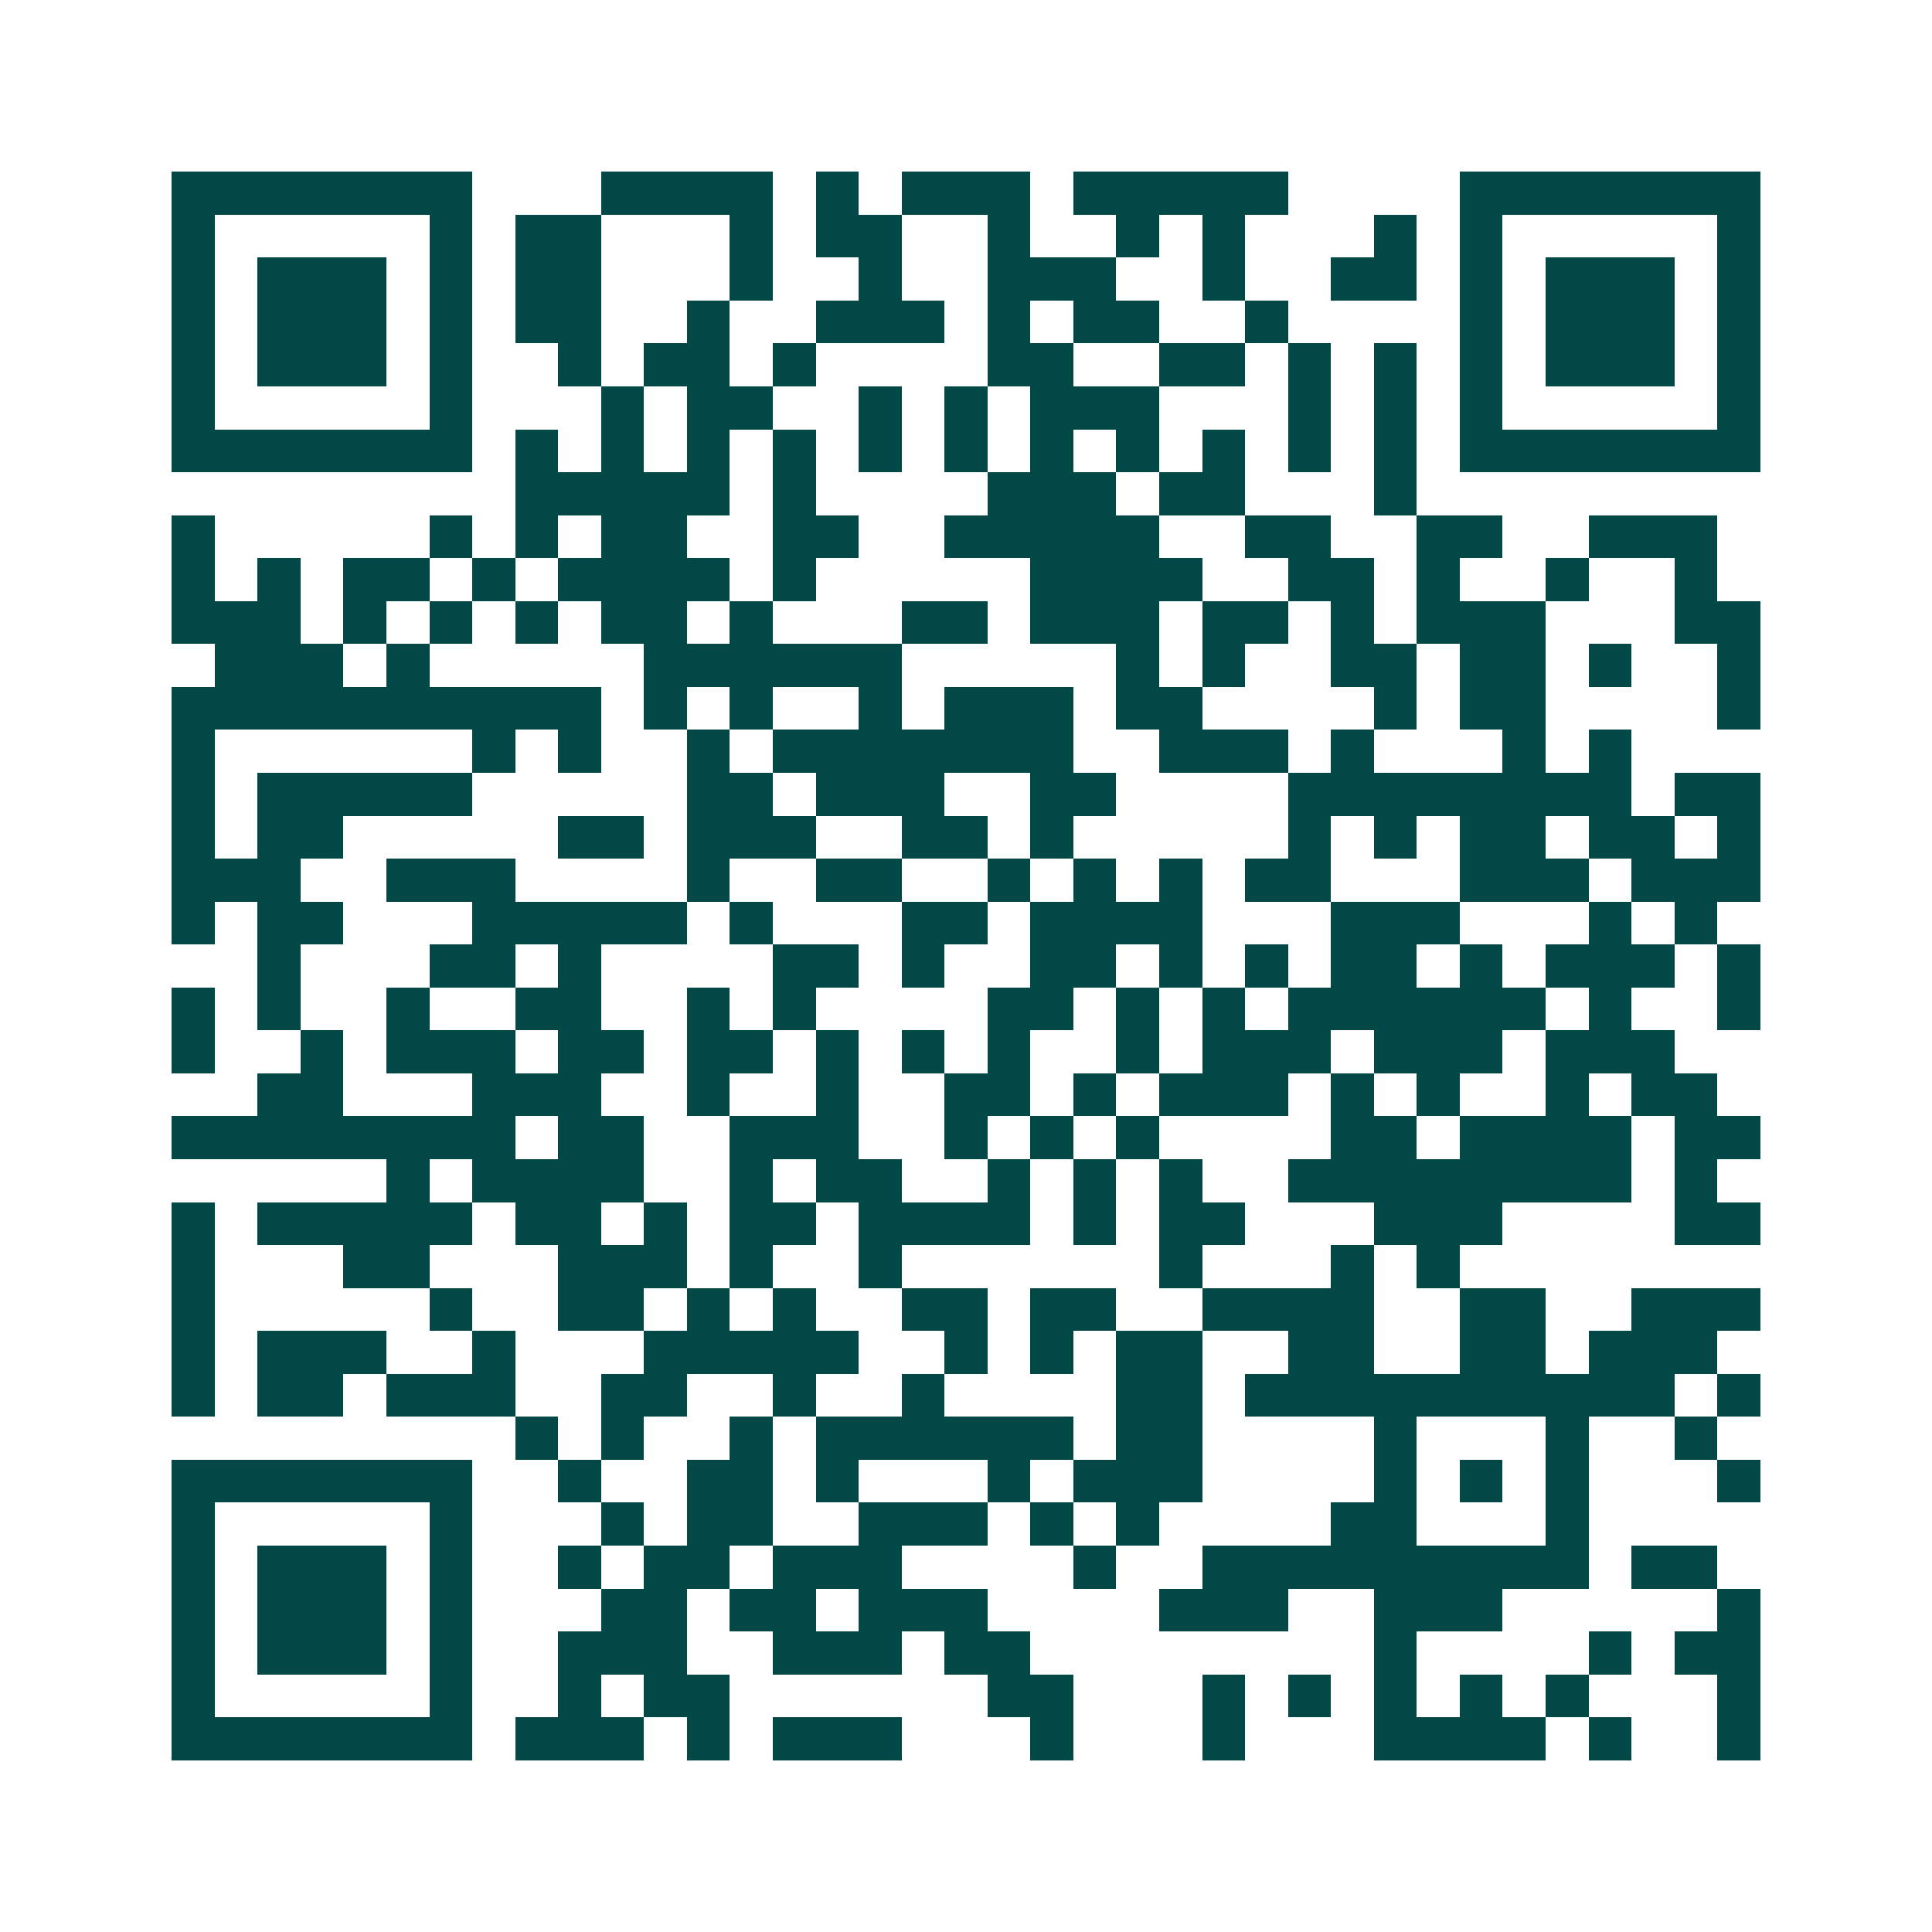 <svg xmlns="http://www.w3.org/2000/svg" width="200" height="200" viewBox="0 0 45 45" shape-rendering="crispEdges"><path fill="#ffffff" d="M0 0h45v45H0z"/><path stroke="#014847" d="M4 4.5h7m3 0h4m1 0h1m1 0h3m1 0h5m4 0h7M4 5.5h1m5 0h1m1 0h2m3 0h1m1 0h2m2 0h1m2 0h1m1 0h1m3 0h1m1 0h1m5 0h1M4 6.5h1m1 0h3m1 0h1m1 0h2m3 0h1m2 0h1m2 0h3m2 0h1m2 0h2m1 0h1m1 0h3m1 0h1M4 7.5h1m1 0h3m1 0h1m1 0h2m2 0h1m2 0h3m1 0h1m1 0h2m2 0h1m4 0h1m1 0h3m1 0h1M4 8.5h1m1 0h3m1 0h1m2 0h1m1 0h2m1 0h1m4 0h2m2 0h2m1 0h1m1 0h1m1 0h1m1 0h3m1 0h1M4 9.5h1m5 0h1m3 0h1m1 0h2m2 0h1m1 0h1m1 0h3m3 0h1m1 0h1m1 0h1m5 0h1M4 10.5h7m1 0h1m1 0h1m1 0h1m1 0h1m1 0h1m1 0h1m1 0h1m1 0h1m1 0h1m1 0h1m1 0h1m1 0h7M12 11.5h5m1 0h1m4 0h3m1 0h2m3 0h1M4 12.5h1m5 0h1m1 0h1m1 0h2m2 0h2m2 0h5m2 0h2m2 0h2m2 0h3M4 13.5h1m1 0h1m1 0h2m1 0h1m1 0h4m1 0h1m5 0h4m2 0h2m1 0h1m2 0h1m2 0h1M4 14.5h3m1 0h1m1 0h1m1 0h1m1 0h2m1 0h1m3 0h2m1 0h3m1 0h2m1 0h1m1 0h3m3 0h2M5 15.5h3m1 0h1m5 0h6m5 0h1m1 0h1m2 0h2m1 0h2m1 0h1m2 0h1M4 16.5h10m1 0h1m1 0h1m2 0h1m1 0h3m1 0h2m4 0h1m1 0h2m4 0h1M4 17.5h1m6 0h1m1 0h1m2 0h1m1 0h7m2 0h3m1 0h1m3 0h1m1 0h1M4 18.5h1m1 0h5m5 0h2m1 0h3m2 0h2m4 0h8m1 0h2M4 19.5h1m1 0h2m5 0h2m1 0h3m2 0h2m1 0h1m5 0h1m1 0h1m1 0h2m1 0h2m1 0h1M4 20.5h3m2 0h3m4 0h1m2 0h2m2 0h1m1 0h1m1 0h1m1 0h2m3 0h3m1 0h3M4 21.5h1m1 0h2m3 0h5m1 0h1m3 0h2m1 0h4m3 0h3m3 0h1m1 0h1M6 22.5h1m3 0h2m1 0h1m4 0h2m1 0h1m2 0h2m1 0h1m1 0h1m1 0h2m1 0h1m1 0h3m1 0h1M4 23.5h1m1 0h1m2 0h1m2 0h2m2 0h1m1 0h1m4 0h2m1 0h1m1 0h1m1 0h6m1 0h1m2 0h1M4 24.5h1m2 0h1m1 0h3m1 0h2m1 0h2m1 0h1m1 0h1m1 0h1m2 0h1m1 0h3m1 0h3m1 0h3M6 25.5h2m3 0h3m2 0h1m2 0h1m2 0h2m1 0h1m1 0h3m1 0h1m1 0h1m2 0h1m1 0h2M4 26.5h8m1 0h2m2 0h3m2 0h1m1 0h1m1 0h1m4 0h2m1 0h4m1 0h2M9 27.5h1m1 0h4m2 0h1m1 0h2m2 0h1m1 0h1m1 0h1m2 0h8m1 0h1M4 28.5h1m1 0h5m1 0h2m1 0h1m1 0h2m1 0h4m1 0h1m1 0h2m3 0h3m4 0h2M4 29.5h1m3 0h2m3 0h3m1 0h1m2 0h1m6 0h1m3 0h1m1 0h1M4 30.5h1m5 0h1m2 0h2m1 0h1m1 0h1m2 0h2m1 0h2m2 0h4m2 0h2m2 0h3M4 31.5h1m1 0h3m2 0h1m3 0h5m2 0h1m1 0h1m1 0h2m2 0h2m2 0h2m1 0h3M4 32.5h1m1 0h2m1 0h3m2 0h2m2 0h1m2 0h1m4 0h2m1 0h10m1 0h1M12 33.5h1m1 0h1m2 0h1m1 0h6m1 0h2m4 0h1m3 0h1m2 0h1M4 34.5h7m2 0h1m2 0h2m1 0h1m3 0h1m1 0h3m4 0h1m1 0h1m1 0h1m3 0h1M4 35.5h1m5 0h1m3 0h1m1 0h2m2 0h3m1 0h1m1 0h1m4 0h2m3 0h1M4 36.5h1m1 0h3m1 0h1m2 0h1m1 0h2m1 0h3m4 0h1m2 0h9m1 0h2M4 37.5h1m1 0h3m1 0h1m3 0h2m1 0h2m1 0h3m4 0h3m2 0h3m5 0h1M4 38.5h1m1 0h3m1 0h1m2 0h3m2 0h3m1 0h2m8 0h1m4 0h1m1 0h2M4 39.5h1m5 0h1m2 0h1m1 0h2m6 0h2m3 0h1m1 0h1m1 0h1m1 0h1m1 0h1m3 0h1M4 40.5h7m1 0h3m1 0h1m1 0h3m3 0h1m3 0h1m3 0h4m1 0h1m2 0h1"/></svg>
